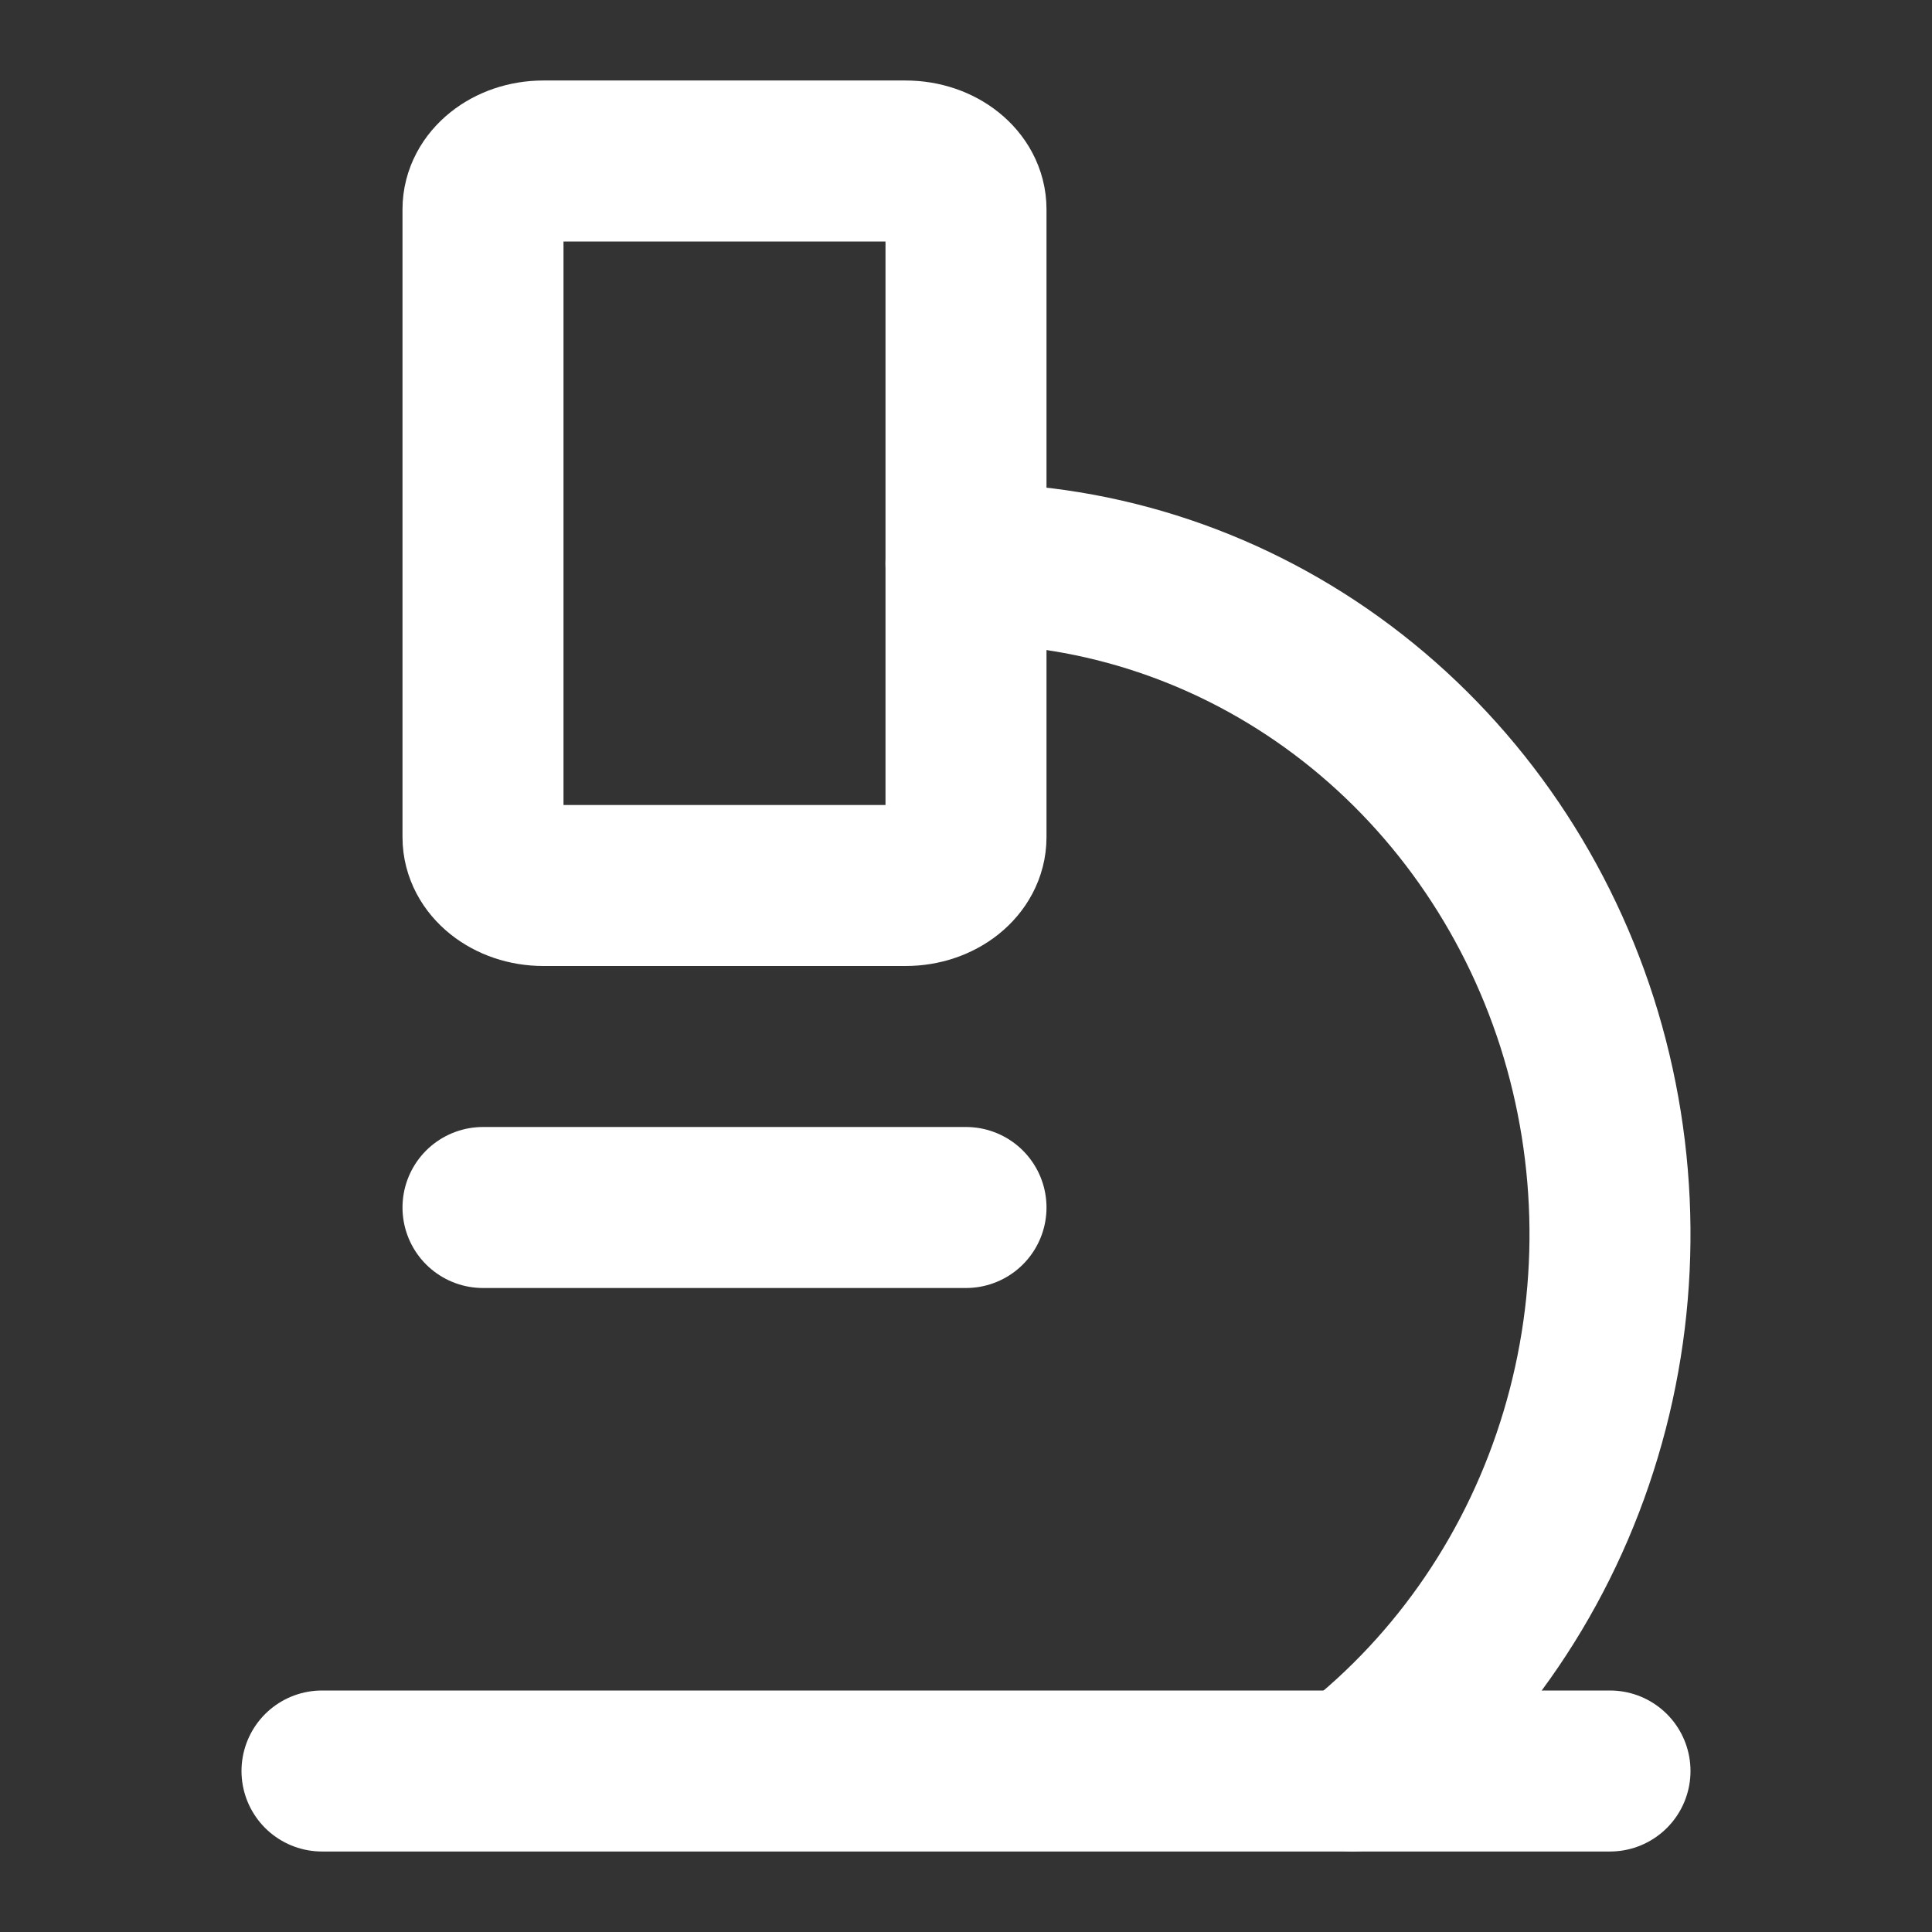 <svg width="24" height="24" viewBox="0 0 24 24" fill="none" xmlns="http://www.w3.org/2000/svg">
<rect x="0" y="0" width="24" height="24" fill="#333333" stroke="none"/>
<g clip-path="url(#clip0_1603_15956)">
<path d="M4 22L20 22" stroke="white" stroke-width="2" stroke-linecap="round" stroke-linejoin="round"/>
<path d="M6 15H12" stroke="white" stroke-width="2" stroke-linecap="round" stroke-linejoin="round"/>
<path d="M11.25 2H6.75C6.336 2 6 2.269 6 2.6V10.4C6 10.731 6.336 11 6.75 11H11.25C11.664 11 12 10.731 12 10.4V2.6C12 2.269 11.664 2 11.25 2Z" stroke="white" stroke-width="2" stroke-linecap="round" stroke-linejoin="round"/>
<path d="M12 7C13.679 7 15.316 7.55 16.678 8.573C18.04 9.596 19.058 11.039 19.59 12.698C20.12 14.357 20.137 16.149 19.636 17.818C19.136 19.488 18.143 20.951 16.8 22" stroke="white" stroke-width="2" stroke-linecap="round" stroke-linejoin="round"/>
</g>
<defs>
<clipPath id="clip0_1603_15956">
<rect width="24" height="24" fill="white"/>
</clipPath>
</defs>
</svg>
